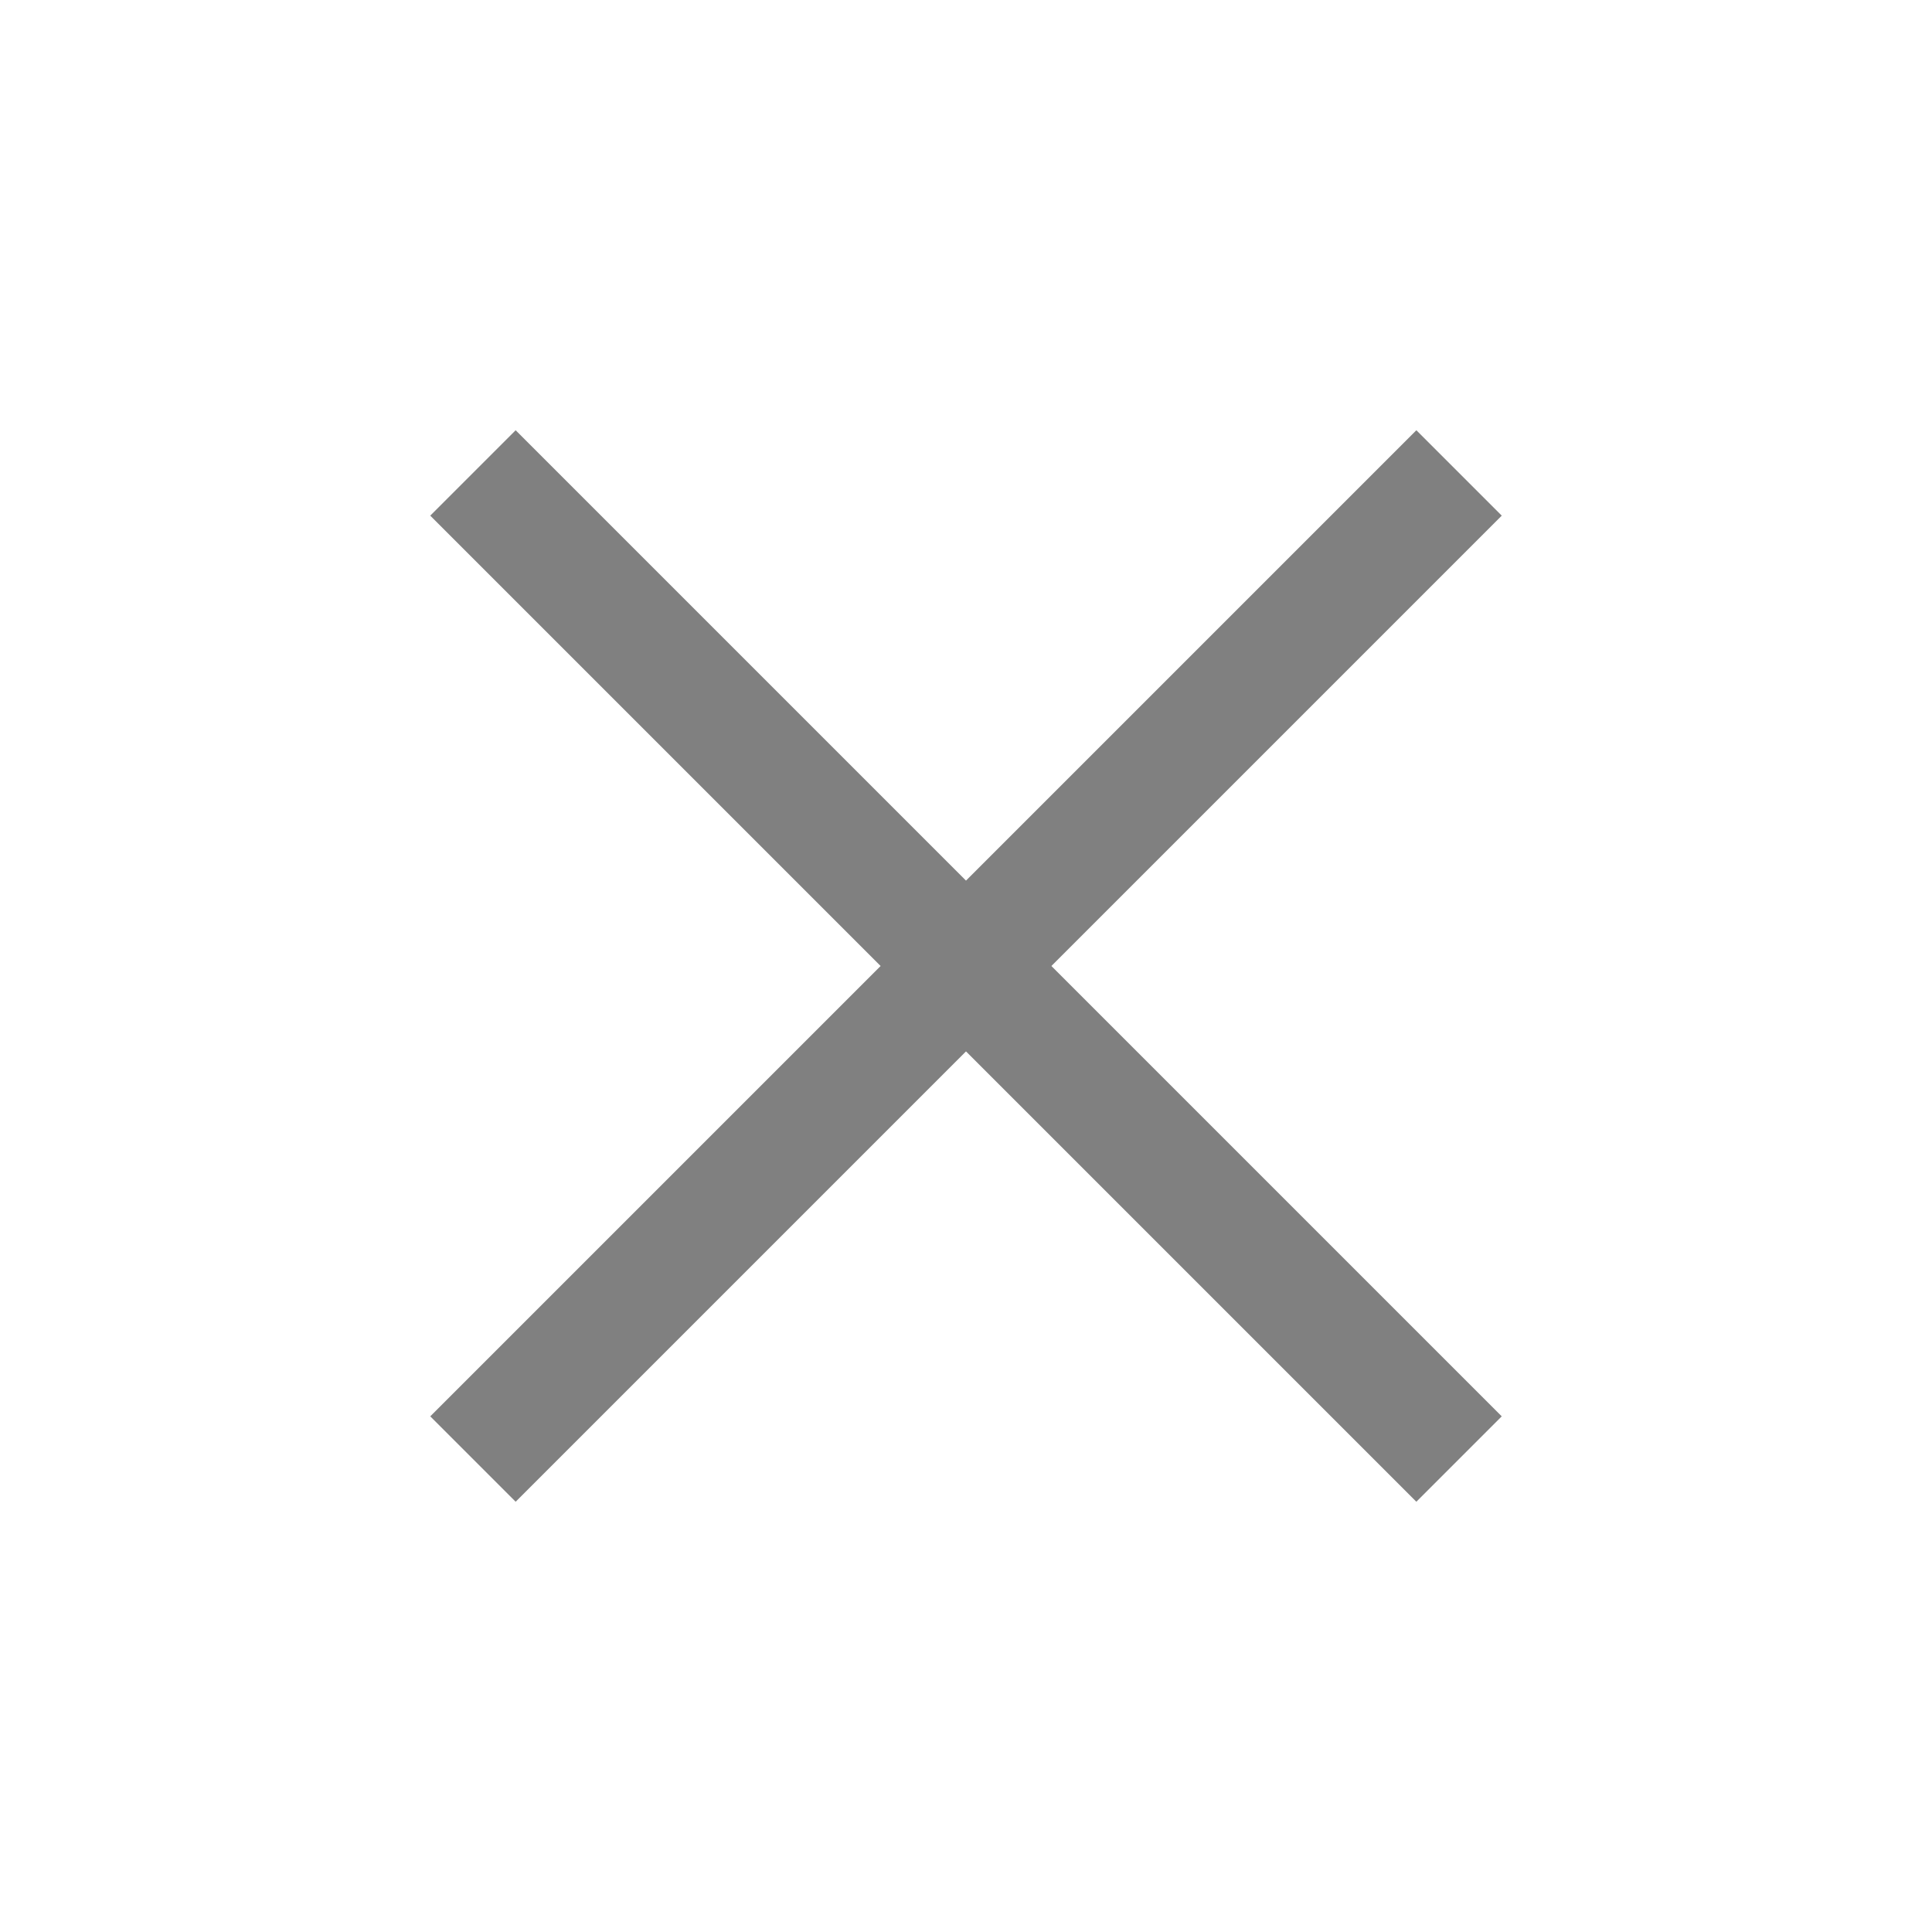 <svg width="20" height="20" viewBox="0 0 20 20" fill="none" xmlns="http://www.w3.org/2000/svg">
<path fill-rule="evenodd" clip-rule="evenodd" d="M9.116 10L4.454 14.662L5.338 15.546L10 10.884L14.662 15.546L15.546 14.662L10.884 10L15.546 5.338L14.662 4.454L10 9.116L5.338 4.454L4.454 5.338L9.116 10Z" fill="gray"/>
</svg>
